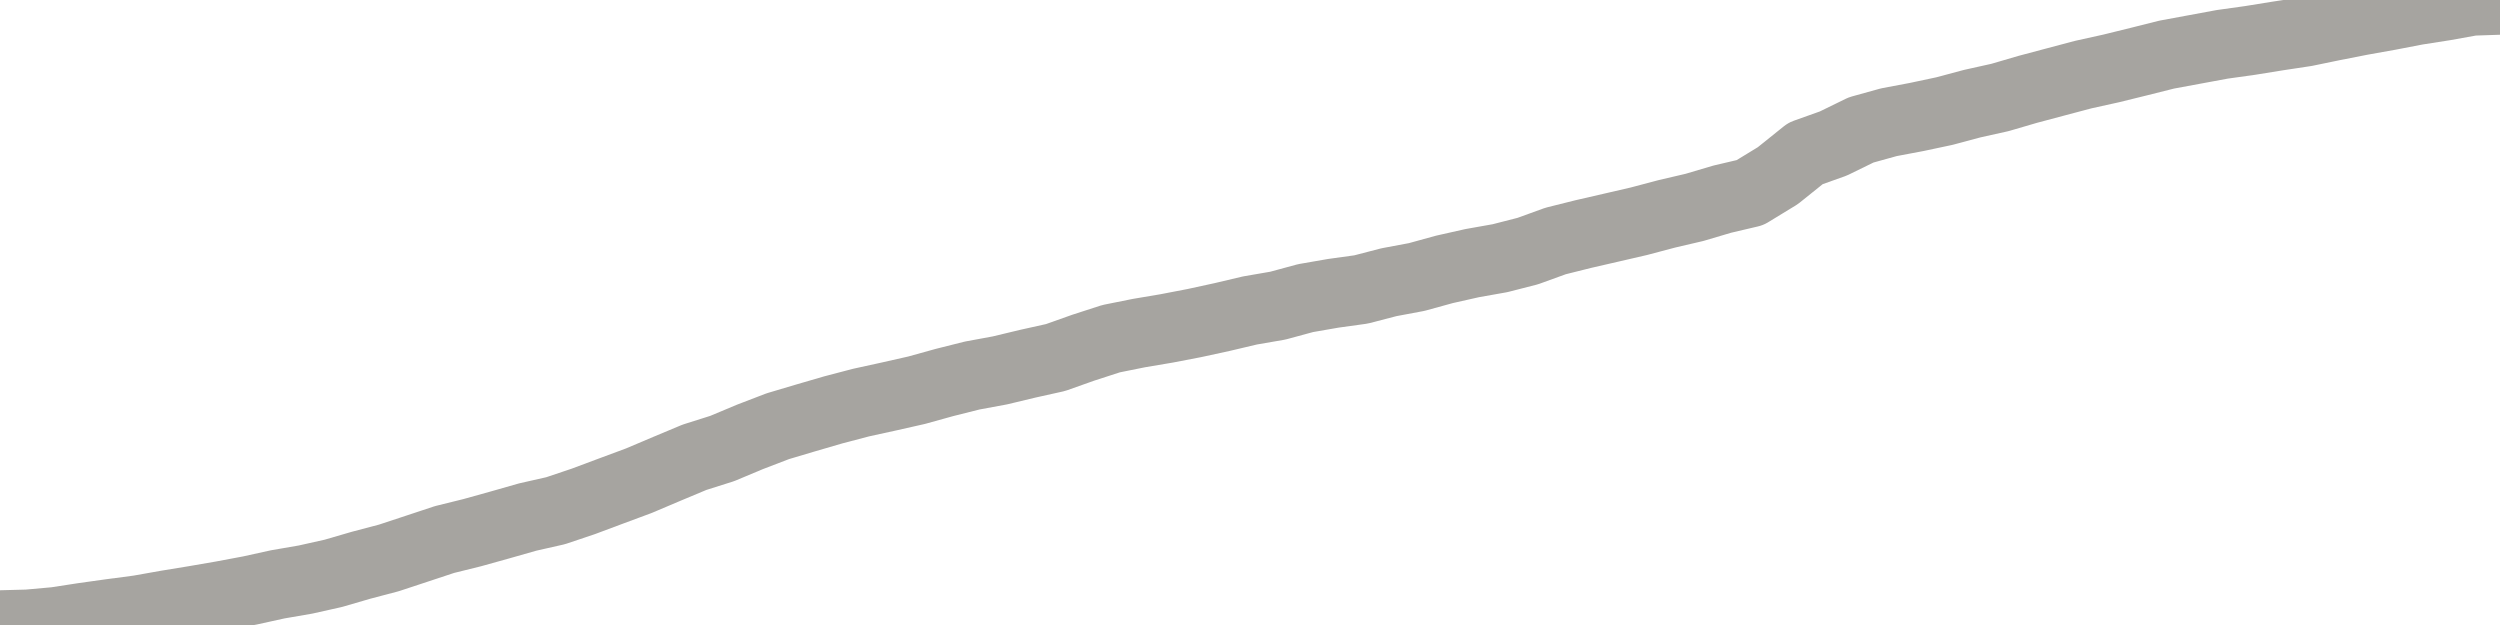 <?xml version="1.0" encoding="utf-8" standalone="no"?>
<!DOCTYPE svg PUBLIC "-//W3C//DTD SVG 1.1//EN"
  "http://www.w3.org/Graphics/SVG/1.1/DTD/svg11.dtd">
<svg xmlns:xlink="http://www.w3.org/1999/xlink" width="72pt" height="18pt" viewBox="0 0 72 18" xmlns="http://www.w3.org/2000/svg" version="1.1">
 <defs>
  <style type="text/css">*{stroke-linejoin: round; stroke-linecap: butt}</style>
 </defs>
 <g id="figure_1">
  <g id="patch_1">
   <path d="M 0 18 
L 72 18 
L 72 0 
L 0 0 
L 0 18 
z
" style="fill: none"/>
  </g>
  <g id="axes_1">
   <g id="patch_2">
    <path d="M 0 18 
L 72 18 
L 72 0 
L 0 0 
L 0 18 
z
" style="fill: none; opacity: 0"/>
   </g>
   <g id="line2d_1">
    <path d="M 0 18 
L 0.8 17.979 
L 1.6 17.907 
L 2.4 17.784 
L 3.2 17.672 
L 4 17.566 
L 4.8 17.424 
L 5.6 17.293 
L 6.4 17.155 
L 7.2 17.005 
L 8 16.829 
L 8.8 16.691 
L 9.6 16.512 
L 10.4 16.279 
L 11.2 16.068 
L 12 15.804 
L 12.8 15.539 
L 13.6 15.341 
L 14.4 15.118 
L 15.2 14.89 
L 16 14.709 
L 16.8 14.44 
L 17.6 14.141 
L 18.4 13.844 
L 19.2 13.505 
L 20 13.17 
L 20.8 12.917 
L 21.6 12.582 
L 22.4 12.275 
L 23.2 12.037 
L 24 11.804 
L 24.8 11.594 
L 25.6 11.419 
L 26.4 11.238 
L 27.2 11.016 
L 28 10.815 
L 28.8 10.667 
L 29.6 10.475 
L 30.4 10.297 
L 31.2 10.013 
L 32 9.754 
L 32.8 9.593 
L 33.6 9.458 
L 34.4 9.304 
L 35.2 9.13 
L 36 8.941 
L 36.8 8.803 
L 37.6 8.586 
L 38.4 8.447 
L 39.2 8.336 
L 40 8.128 
L 40.8 7.978 
L 41.6 7.758 
L 42.4 7.578 
L 43.2 7.436 
L 44 7.231 
L 44.8 6.941 
L 45.6 6.741 
L 46.4 6.557 
L 47.2 6.372 
L 48 6.16 
L 48.8 5.973 
L 49.6 5.736 
L 50.4 5.548 
L 51.2 5.06 
L 52 4.418 
L 52.8 4.133 
L 53.6 3.742 
L 54.4 3.52 
L 55.2 3.369 
L 56 3.199 
L 56.8 2.985 
L 57.6 2.807 
L 58.4 2.573 
L 59.2 2.36 
L 60 2.148 
L 60.8 1.971 
L 61.6 1.774 
L 62.4 1.573 
L 63.2 1.425 
L 64 1.277 
L 64.8 1.165 
L 65.6 1.036 
L 66.4 0.915 
L 67.2 0.75 
L 68 0.593 
L 68.8 0.45 
L 69.6 0.296 
L 70.4 0.171 
L 71.2 0.027 
L 72 0 
" clip-path="url(#p98111439fd)" style="fill: none; stroke: #a6a4a0; stroke-width: 2; stroke-linecap: square"/>
   </g>
  </g>
  <g id="axes_2"/>
 </g>
 <defs>
  <clipPath id="p98111439fd">
   <rect x="0" y="0" width="72" height="18"/>
  </clipPath>
 </defs>
</svg>
